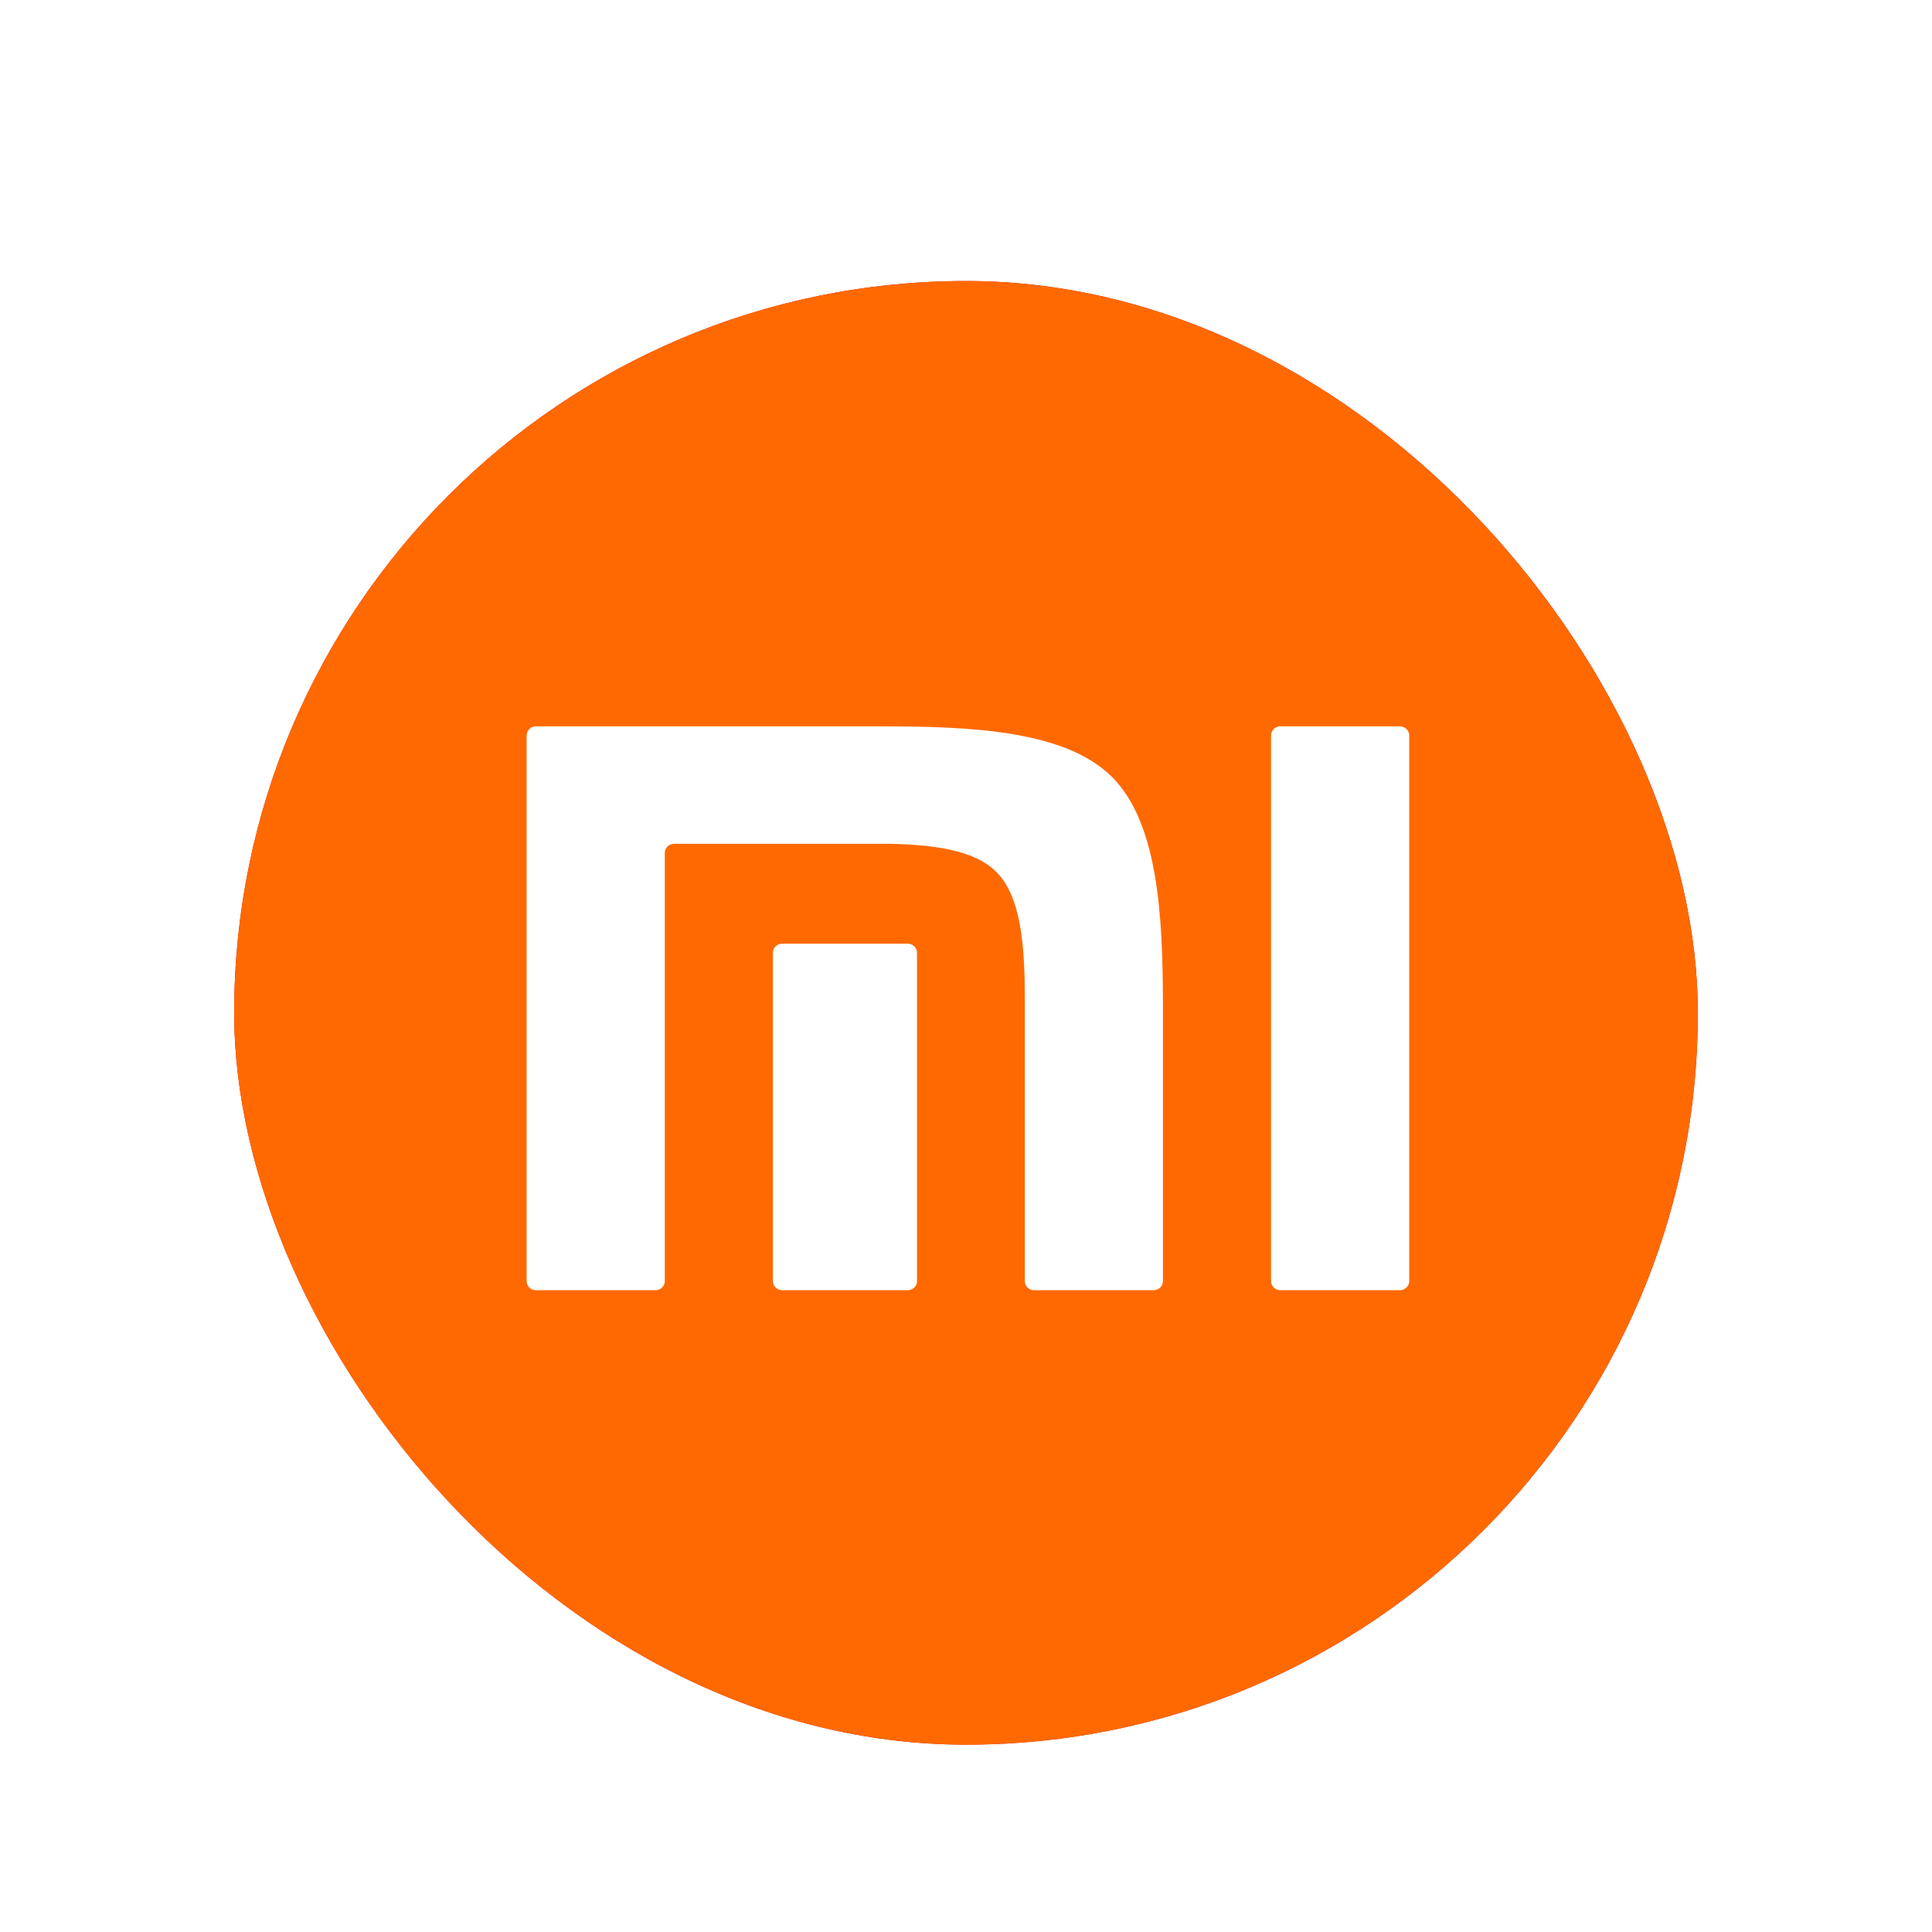 <svg width="165" height="165" viewBox="0 0 165 165" fill="none" xmlns="http://www.w3.org/2000/svg">
<g filter="url(#filter0_dd_1042_6834)">
<g clip-path="url(#clip0_1042_6834)">
<rect x="20" y="20" width="125" height="125" rx="62.5" fill="#D00E20"/>
<g clip-path="url(#clip1_1042_6834)">
<path d="M132.867 32.165C120.98 20.323 103.887 19 83 19C62.087 19 44.968 20.339 33.086 32.212C21.205 44.081 20 61.172 20 82.061C20 102.954 21.205 120.05 33.091 131.923C44.972 143.798 62.089 145 83 145C103.912 145 121.025 143.798 132.907 131.923C144.791 120.048 146 102.954 146 82.061C146 61.145 144.778 44.036 132.867 32.165Z" fill="#FF6900"/>
<path d="M119.559 58.032C119.992 58.032 120.352 58.38 120.352 58.81V105.416C120.352 105.838 119.992 106.189 119.559 106.189H109.347C108.909 106.189 108.553 105.838 108.553 105.416V58.81C108.553 58.381 108.909 58.032 109.347 58.032H119.559ZM75.243 58.032C82.946 58.032 91.001 58.385 94.974 62.36C98.879 66.272 99.302 74.062 99.319 81.626V105.416C99.319 105.838 98.963 106.189 98.527 106.189H88.316C87.879 106.189 87.522 105.838 87.522 105.416V81.217C87.511 76.992 87.268 72.65 85.089 70.464C83.214 68.584 79.715 68.153 76.076 68.064H57.567C57.133 68.064 56.778 68.413 56.778 68.836V105.416C56.778 105.838 56.418 106.189 55.981 106.189H45.764C45.328 106.189 44.977 105.838 44.977 105.416V58.81C44.977 58.381 45.328 58.032 45.764 58.032H75.243ZM77.528 76.594C77.963 76.594 78.316 76.942 78.316 77.367V105.416C78.316 105.838 77.963 106.189 77.528 106.189H66.803C66.362 106.189 66.008 105.838 66.008 105.416V77.367C66.008 76.942 66.362 76.594 66.803 76.594H77.528Z" fill="white"/>
</g>
</g>
</g>
<defs>
<filter id="filter0_dd_1042_6834" x="0" y="0" width="165" height="165" filterUnits="userSpaceOnUse" color-interpolation-filters="sRGB">
<feFlood flood-opacity="0" result="BackgroundImageFix"/>
<feColorMatrix in="SourceAlpha" type="matrix" values="0 0 0 0 0 0 0 0 0 0 0 0 0 0 0 0 0 0 127 0" result="hardAlpha"/>
<feOffset/>
<feGaussianBlur stdDeviation="10"/>
<feComposite in2="hardAlpha" operator="out"/>
<feColorMatrix type="matrix" values="0 0 0 0 0 0 0 0 0 0 0 0 0 0 0 0 0 0 0.1 0"/>
<feBlend mode="normal" in2="BackgroundImageFix" result="effect1_dropShadow_1042_6834"/>
<feColorMatrix in="SourceAlpha" type="matrix" values="0 0 0 0 0 0 0 0 0 0 0 0 0 0 0 0 0 0 127 0" result="hardAlpha"/>
<feOffset dy="4"/>
<feGaussianBlur stdDeviation="4"/>
<feComposite in2="hardAlpha" operator="out"/>
<feColorMatrix type="matrix" values="0 0 0 0 0 0 0 0 0 0 0 0 0 0 0 0 0 0 0.1 0"/>
<feBlend mode="normal" in2="effect1_dropShadow_1042_6834" result="effect2_dropShadow_1042_6834"/>
<feBlend mode="normal" in="SourceGraphic" in2="effect2_dropShadow_1042_6834" result="shape"/>
</filter>
<clipPath id="clip0_1042_6834">
<rect x="20" y="20" width="125" height="125" rx="62.5" fill="white"/>
</clipPath>
<clipPath id="clip1_1042_6834">
<rect width="126" height="126" fill="white" transform="translate(20 19)"/>
</clipPath>
</defs>
</svg>
